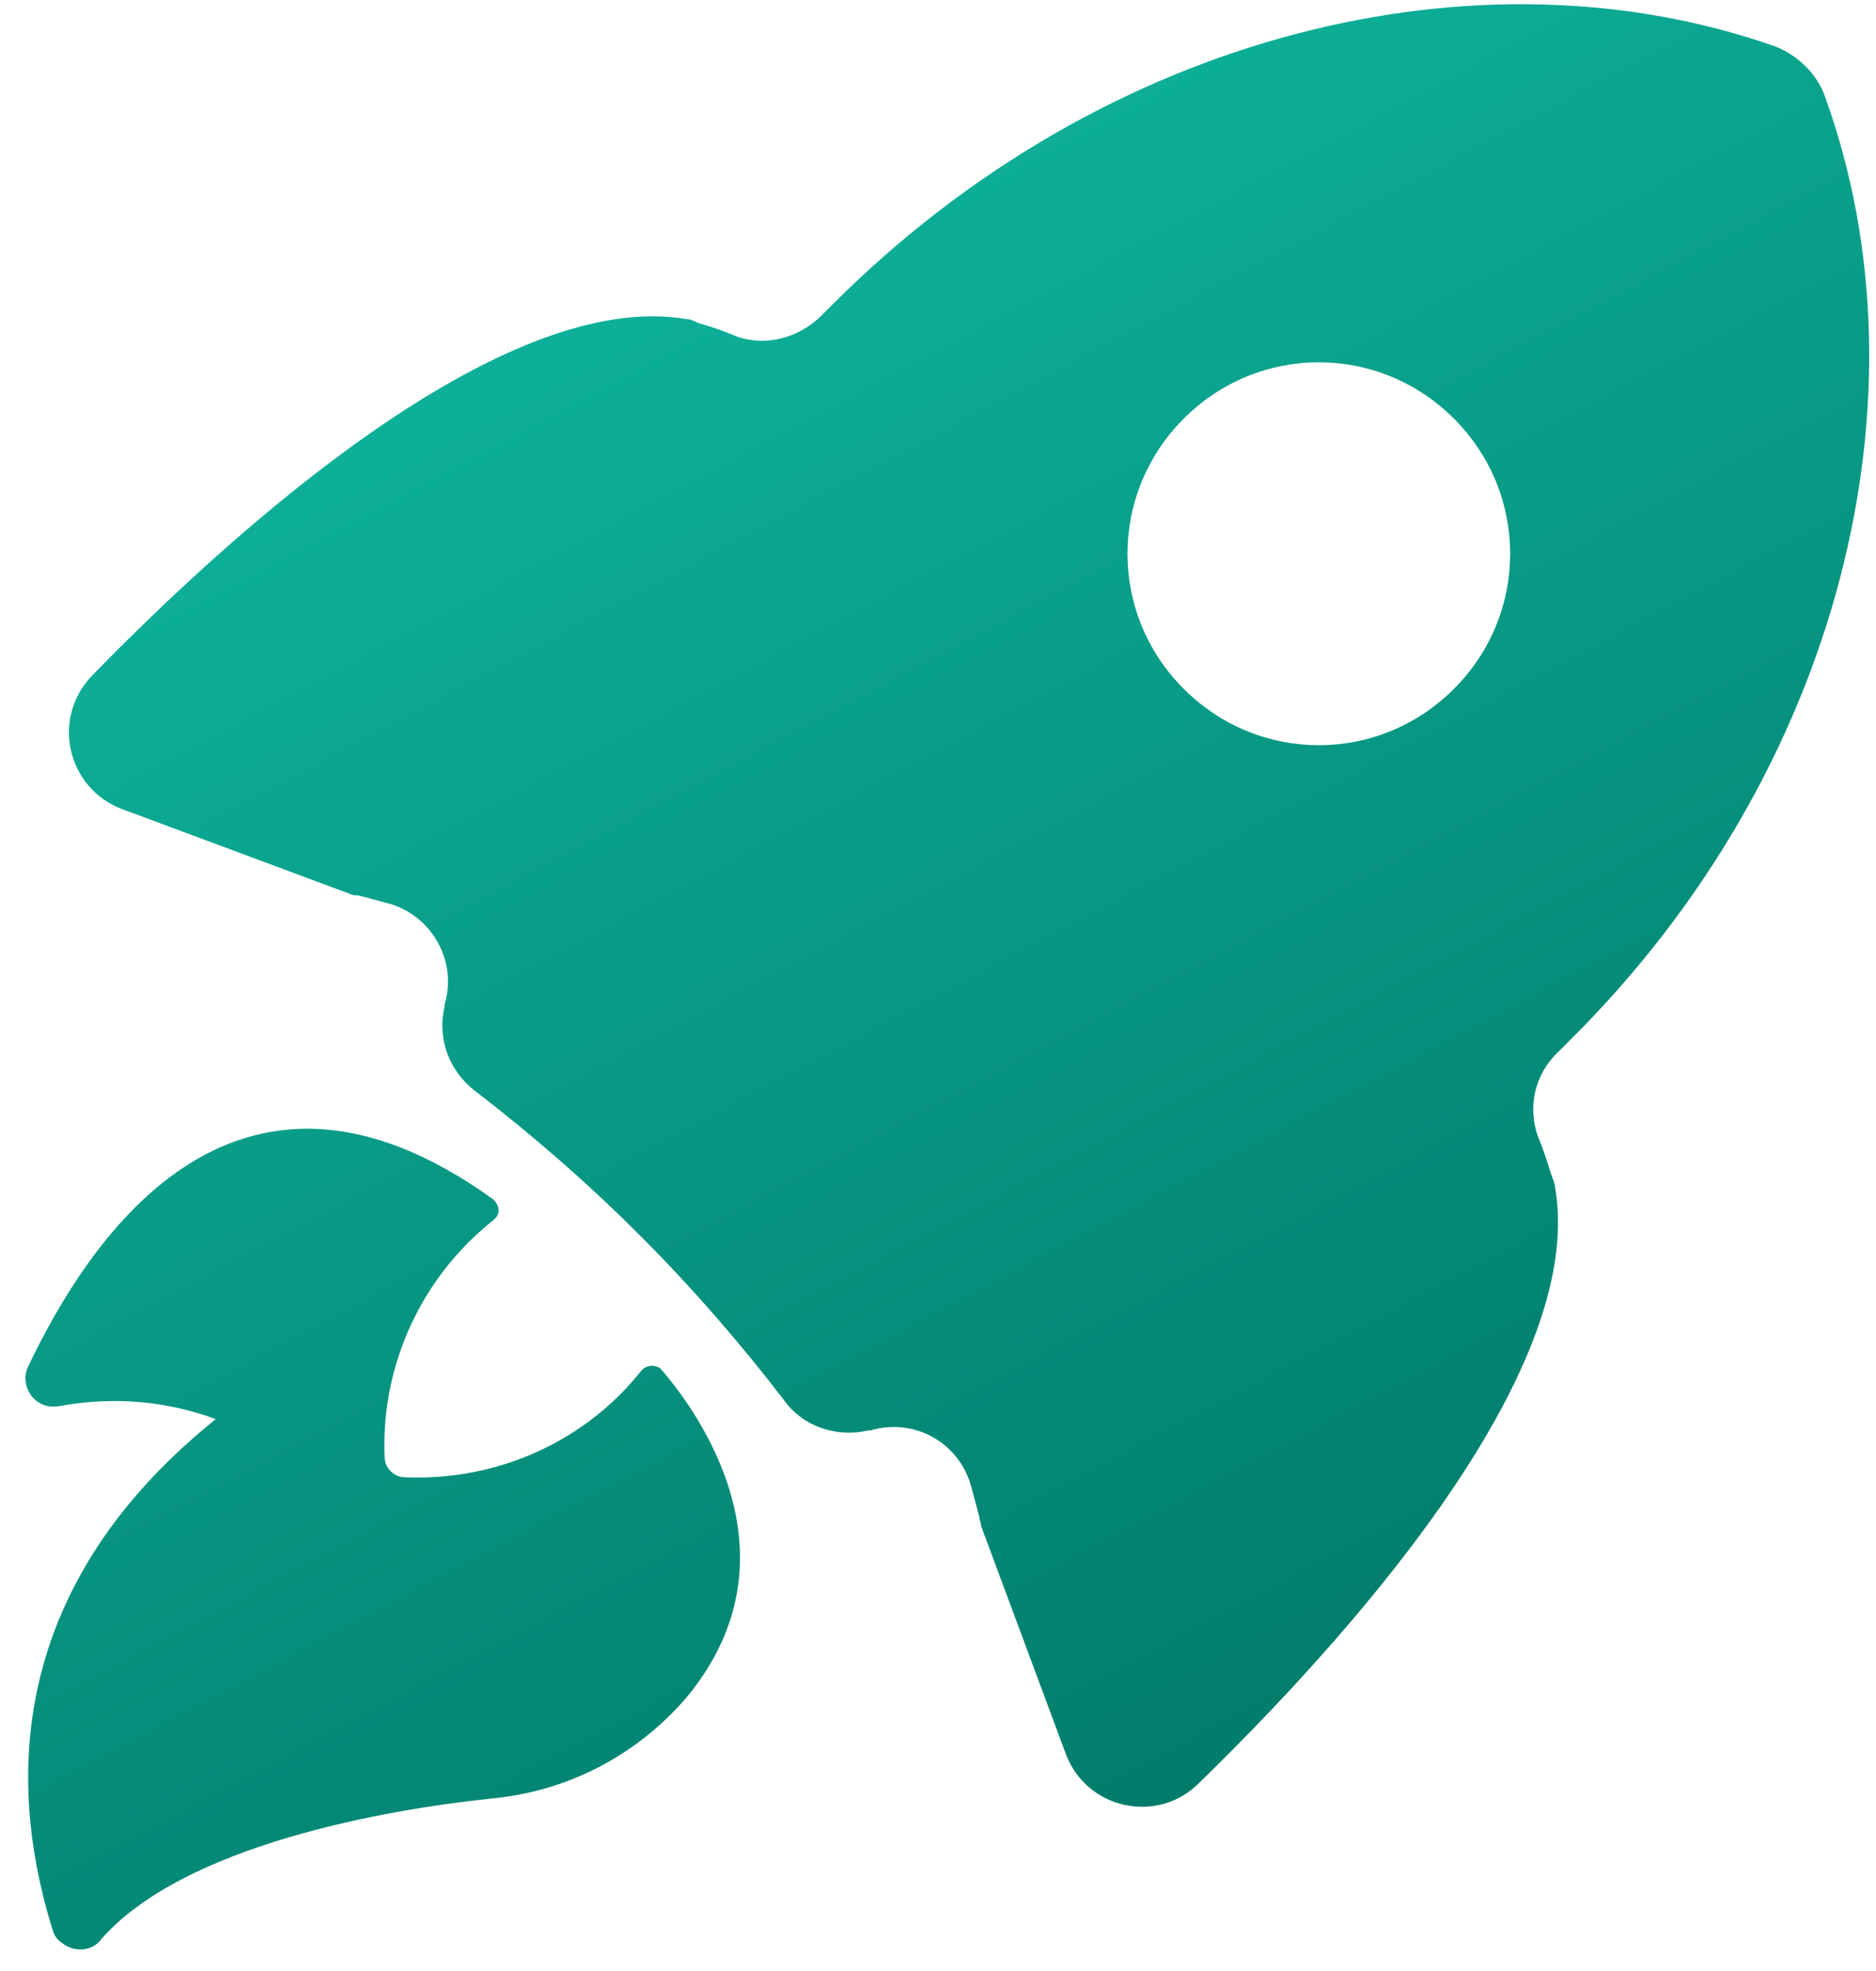 <?xml version="1.0" encoding="UTF-8"?> <!-- Generator: Adobe Illustrator 25.4.0, SVG Export Plug-In . SVG Version: 6.00 Build 0) --> <svg xmlns="http://www.w3.org/2000/svg" xmlns:xlink="http://www.w3.org/1999/xlink" id="Layer_1" x="0px" y="0px" viewBox="0 0 100 105" style="enable-background:new 0 0 100 105;" xml:space="preserve"> <style type="text/css"> .st0{fill:url(#SVGID_1_);} </style> <linearGradient id="SVGID_1_" gradientUnits="userSpaceOnUse" x1="70.197" y1="91.867" x2="30.37" y2="16.963"> <stop offset="0" style="stop-color:#017C6B"></stop> <stop offset="0.994" style="stop-color:#0DAF98"></stop> </linearGradient> <path class="st0" d="M35.2,72.9c-0.3-0.2-0.7-0.2-1,0.1c-3,3.8-7.7,5.9-12.6,5.7c-0.6,0-1.1-0.5-1.1-1.1c-0.2-4.9,2-9.6,5.8-12.6 c0,0,0,0,0.1-0.1c0.3-0.3,0.2-0.7-0.1-1c-14-10.1-21.8,2.6-24.8,8.9c-0.3,0.6-0.1,1.3,0.3,1.7c0.4,0.4,0.9,0.5,1.4,0.4 c2.8-0.5,5.6-0.3,8.3,0.7c-12.7,10.2-10.3,22-8.7,27.2c0.1,0.3,0.2,0.5,0.5,0.7c0.6,0.5,1.6,0.5,2.1-0.2c4.4-5,15.1-6.9,20.9-7.5 c4.1-0.4,7.8-2.4,10.4-5.5C42.7,82.9,37.3,75.3,35.2,72.9C35.3,73,35.3,73,35.2,72.9z M97.3,5.2C96.9,4,95.9,3,94.7,2.5 C78.9-3.1,58.9,1.7,44.4,16.2c-0.2,0.2-0.4,0.4-0.6,0.6c-1.2,1.2-3,1.7-4.6,1.1c-0.7-0.3-1.3-0.5-2-0.7C37,17.1,36.8,17,36.6,17 c-9.9-1.7-24.4,11.5-31.7,19c-2.2,2.3-1.3,6,1.6,7.1l12.1,4.5c0.2,0.1,0.3,0.1,0.5,0.1l1.5,0.4c2.4,0.6,3.8,3.1,3.1,5.4v0.1 c-0.4,1.7,0.2,3.4,1.6,4.5c3,2.3,6,4.9,8.8,7.7c2.8,2.8,5.4,5.8,7.7,8.8c1,1.4,2.8,2,4.5,1.6h0.1c2.4-0.7,4.8,0.7,5.4,3.1l0.4,1.5 c0,0.2,0.1,0.3,0.1,0.5l4.5,12.1c1.1,3,4.9,3.8,7.1,1.6c7.5-7.3,20.7-21.7,19-31.7c0-0.2-0.1-0.4-0.2-0.7c-0.2-0.6-0.4-1.3-0.7-2 c-0.6-1.6-0.2-3.4,1.1-4.6c0.2-0.2,0.4-0.4,0.6-0.6C98.2,41,103,21,97.3,5.2z M77.5,36.7c-4,4-10.4,4-14.4,0s-4-10.4,0-14.4 s10.4-4,14.4,0S81.5,32.7,77.5,36.7z"></path> </svg> 